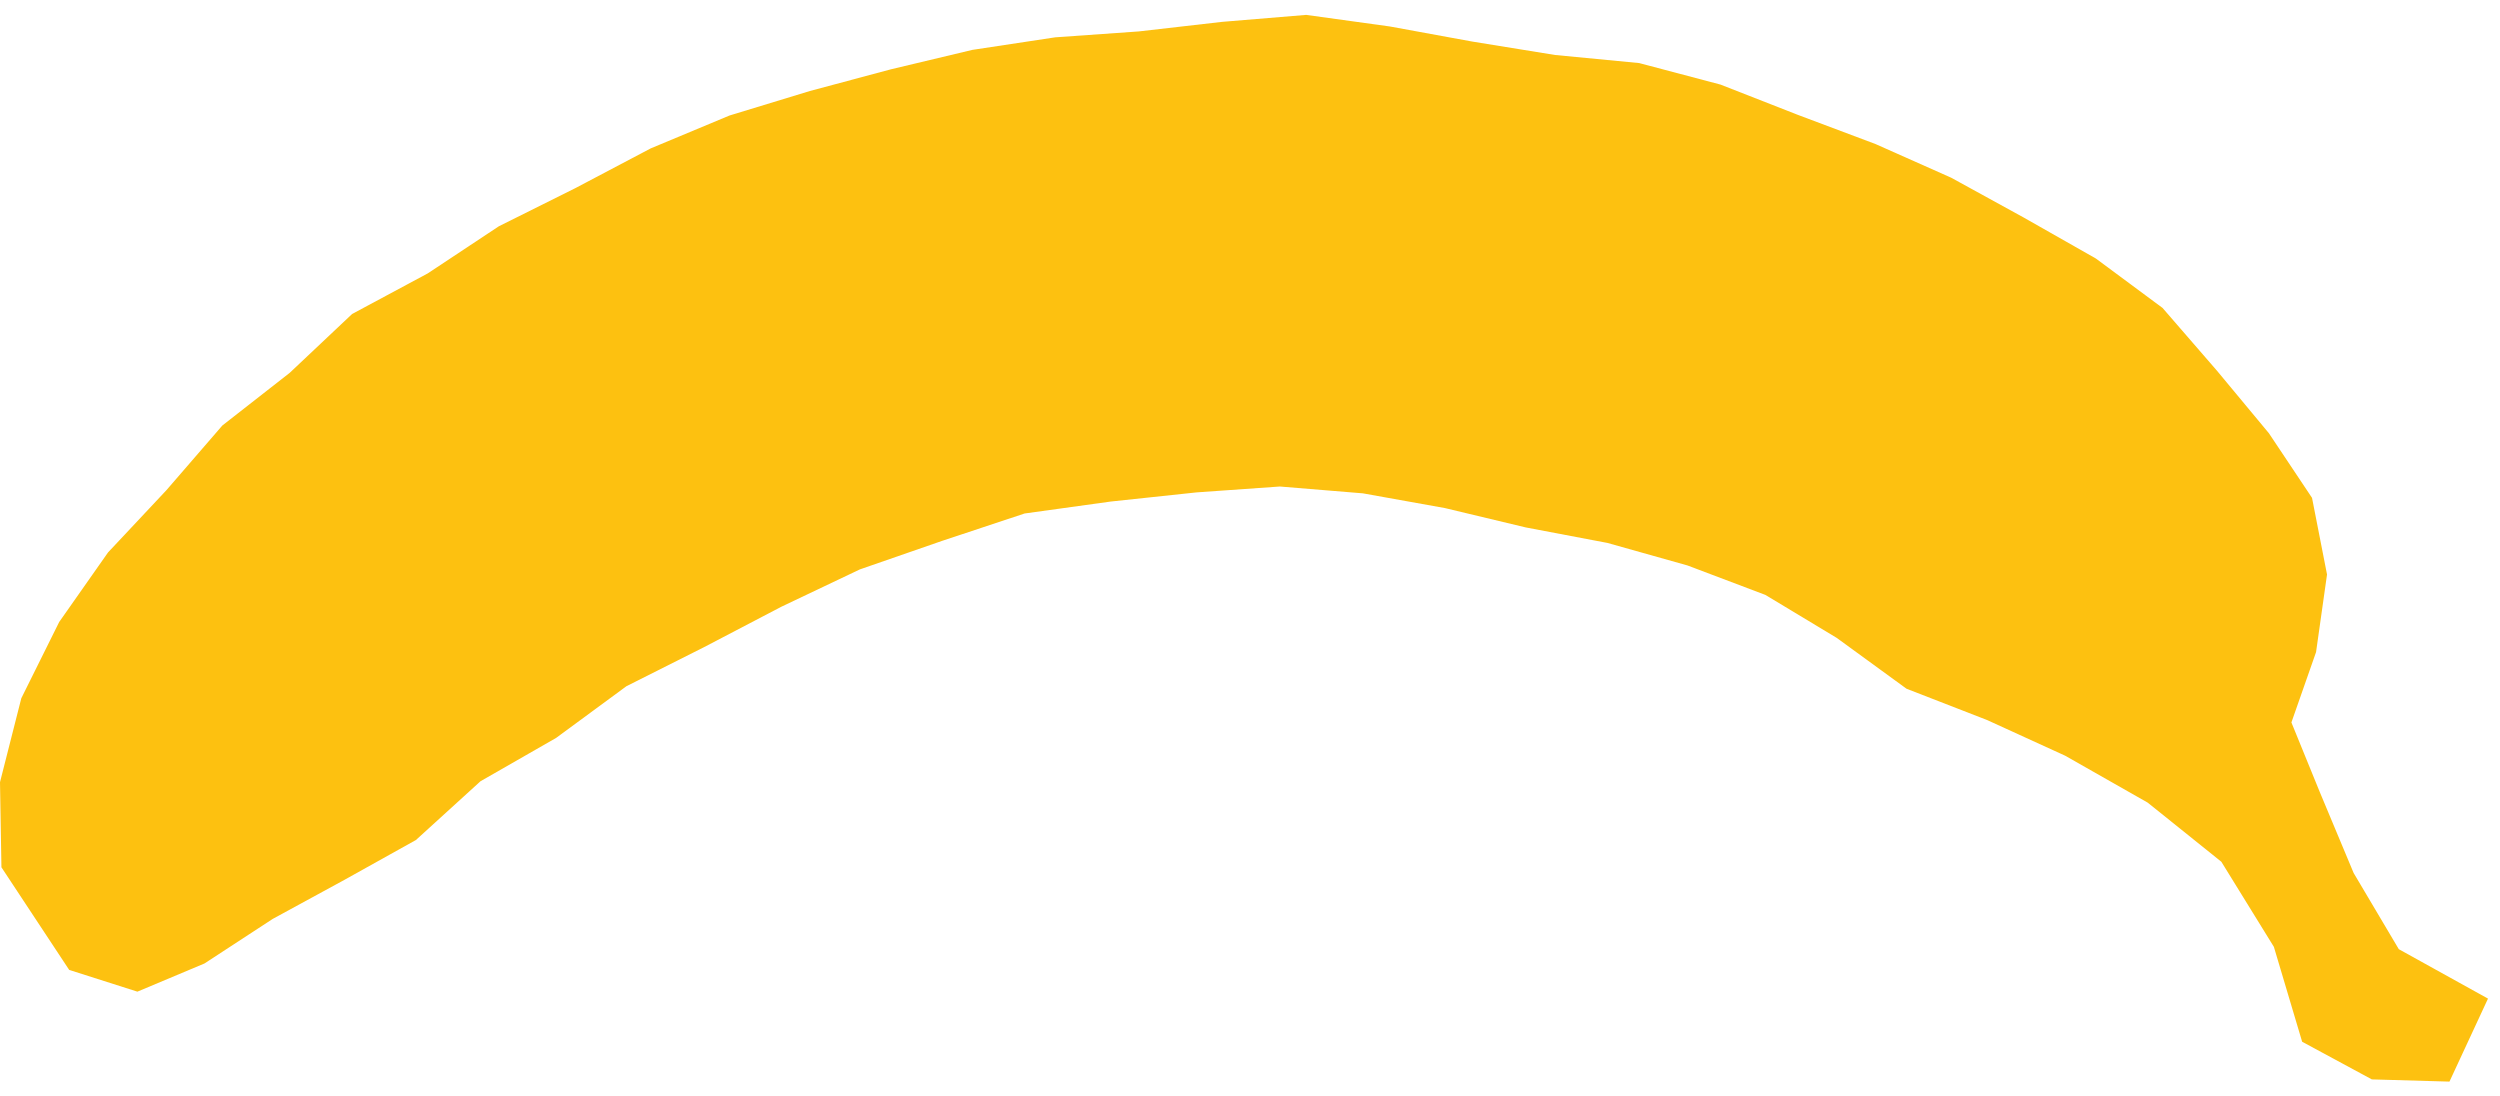 <svg width="162" height="71" viewBox="0 0 162 71" fill="none" xmlns="http://www.w3.org/2000/svg">
<g clip-path="url(#clip0_155_149)">
<path d="M26.95 54.434L22.313 57.018L17.668 59.548L13.25 62.433L8.904 64.259L4.483 62.85L0.093 56.2L0 50.686L1.381 45.247L3.835 40.306L7.002 35.796L10.781 31.767L14.408 27.573L18.774 24.159L22.816 20.347L27.72 17.715L32.325 14.663L37.269 12.198L42.164 9.617L47.273 7.485L52.482 5.897L57.73 4.492L63.011 3.232L68.379 2.419L73.789 2.037L79.189 1.417L84.64 0.965L90.054 1.714L95.407 2.694L100.761 3.562L106.218 4.087L111.492 5.482L116.508 7.446L121.533 9.334L126.438 11.516L131.141 14.099L135.814 16.753L140.134 19.955L143.657 24.02L147.024 28.073L149.819 32.261L150.791 37.227L150.08 42.257L148.483 46.815L150.317 51.313L152.515 56.569L155.442 61.507L161.222 64.71L158.725 70.088L153.696 69.945L149.179 67.505L147.347 61.356L143.944 55.843L139.172 52.011L133.823 48.97L128.77 46.661L123.543 44.63L119.021 41.336L114.399 38.551L109.349 36.641L104.159 35.181L98.868 34.177L93.63 32.923L88.317 31.969L82.933 31.526L77.537 31.907L71.976 32.5L66.394 33.274L61.047 35.049L55.717 36.898L50.625 39.32L45.632 41.931L40.59 44.468L36.037 47.817L31.136 50.625L26.95 54.434Z" fill="#FDC110"/>
</g>
<defs>
<clipPath id="clip0_155_149">
<rect width="161.222" height="69.123" fill="white" transform="translate(0 0.965)"/>
</clipPath>
</defs>
</svg>
